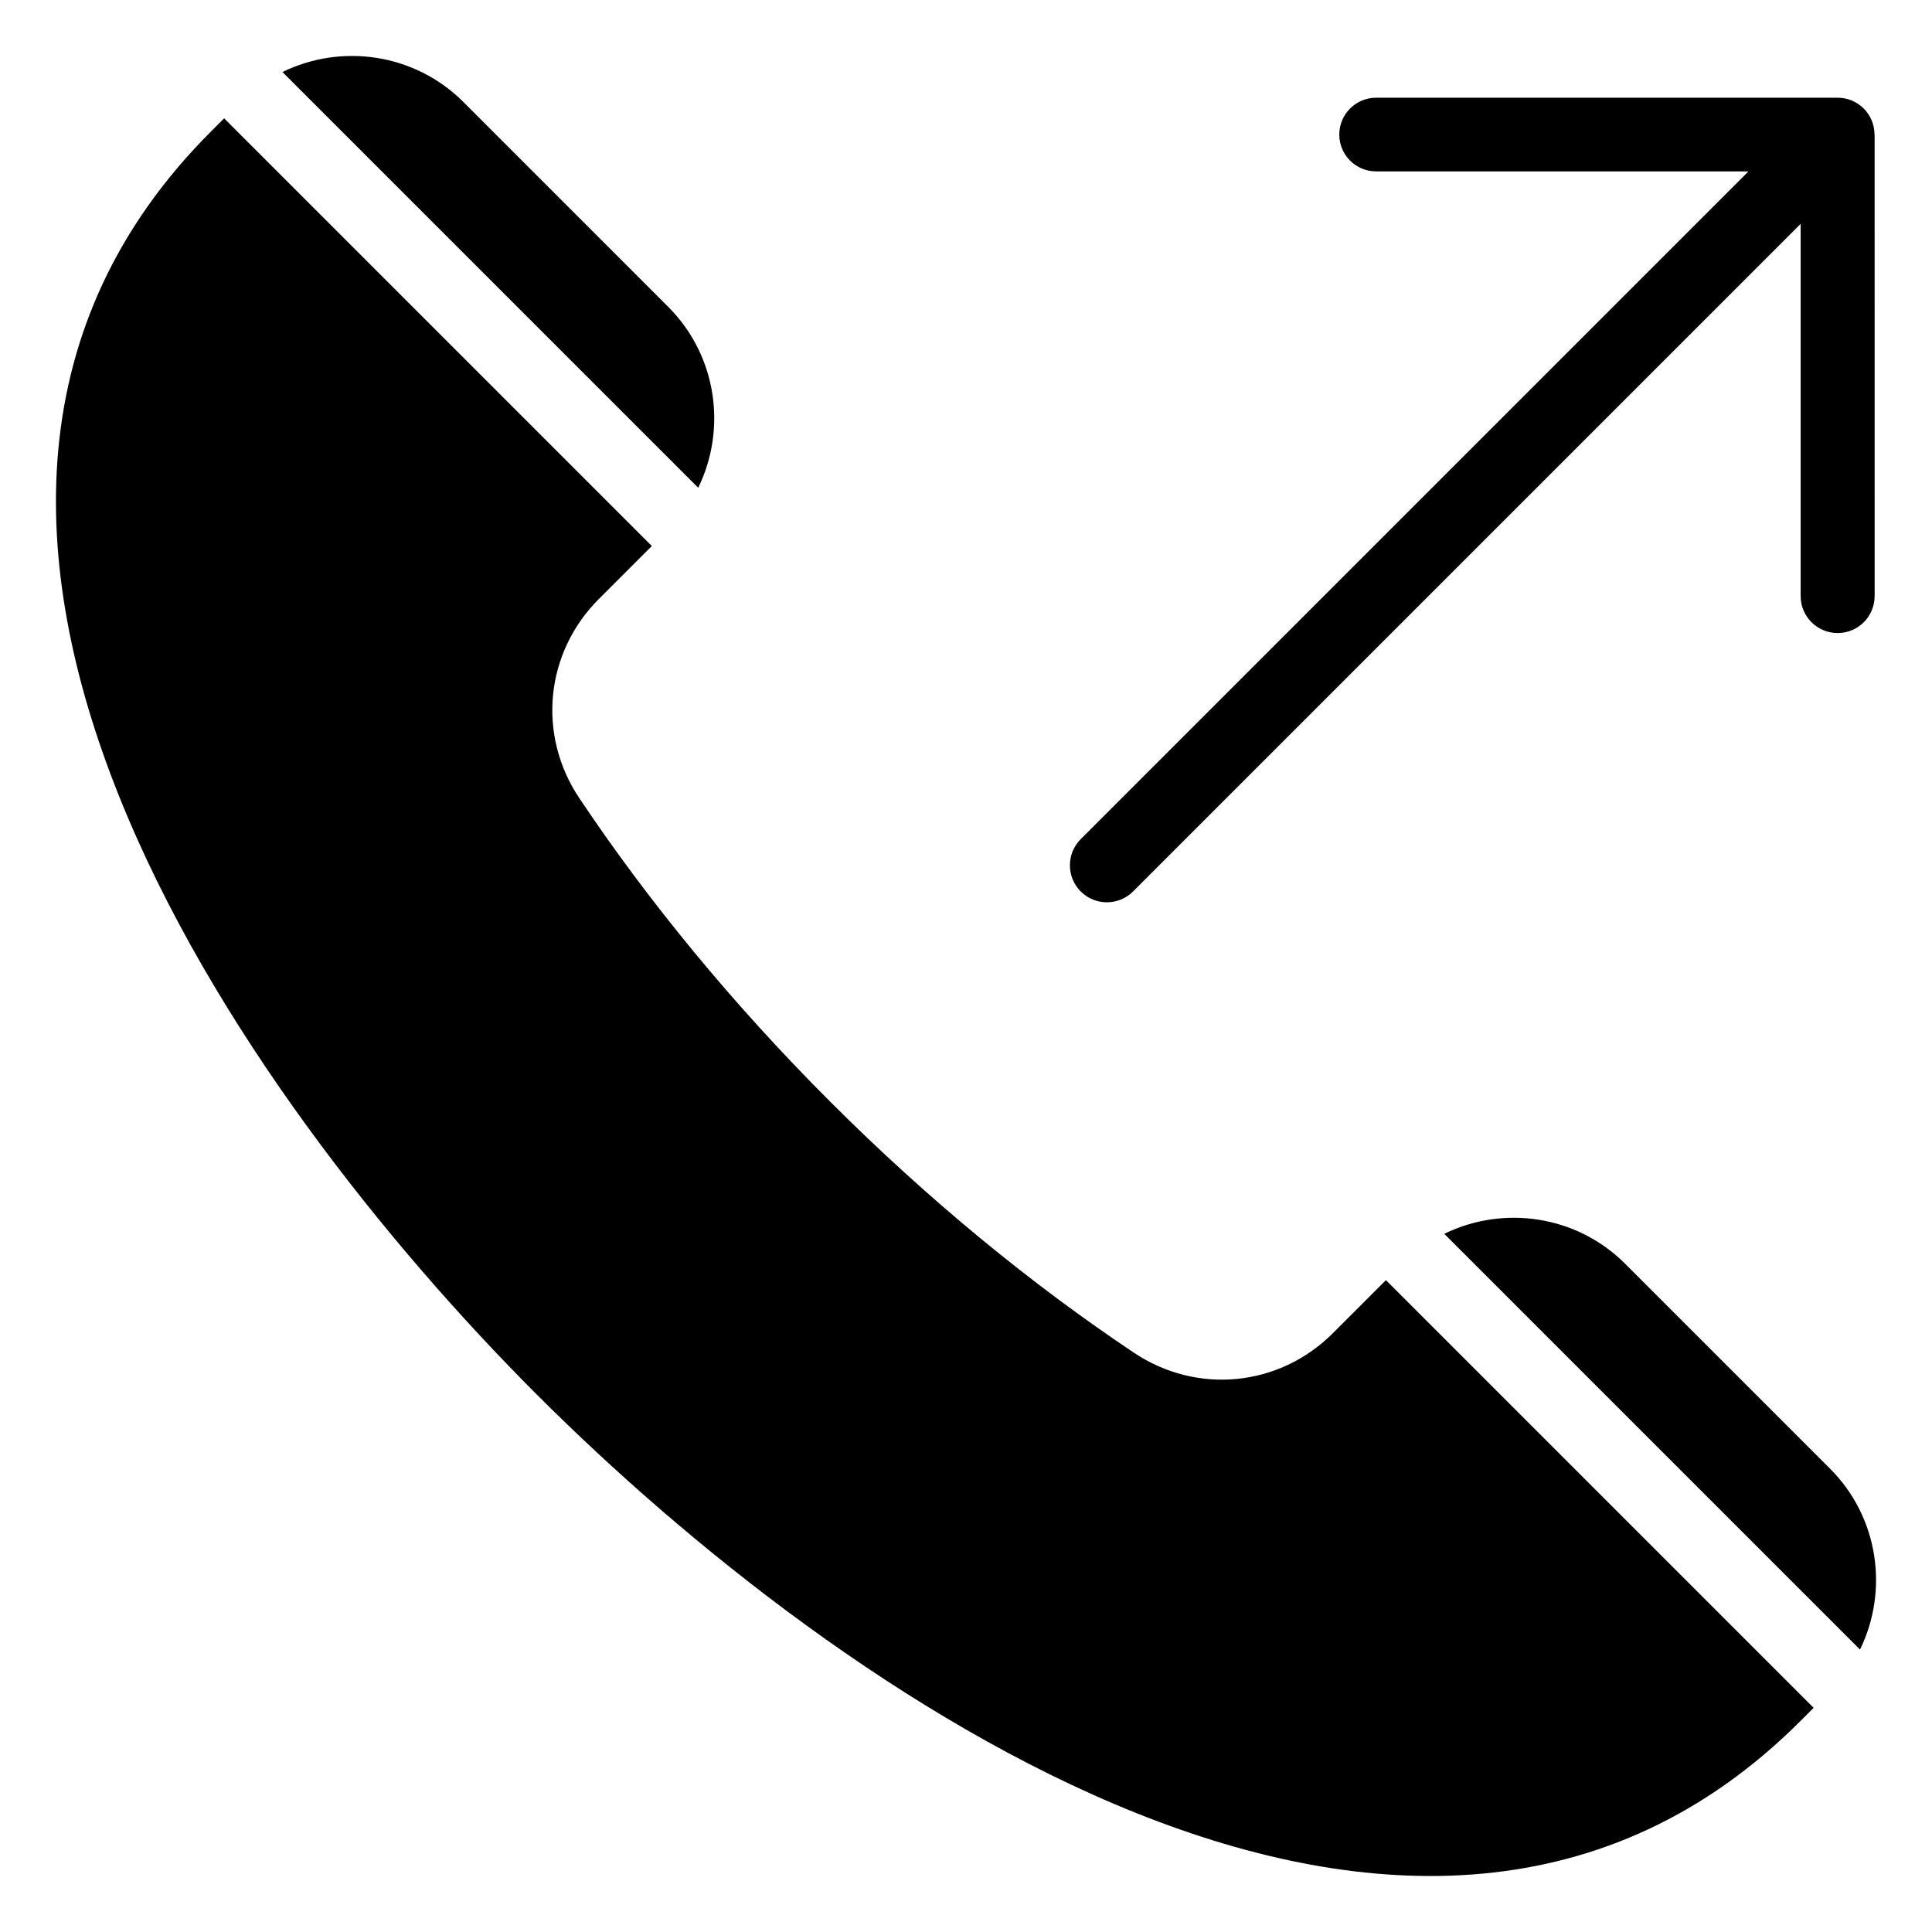 <?xml version="1.0" encoding="UTF-8"?>
<!-- Uploaded to: ICON Repo, www.iconrepo.com, Generator: ICON Repo Mixer Tools -->
<svg fill="#000000" width="800px" height="800px" version="1.1" viewBox="144 144 512 512" xmlns="http://www.w3.org/2000/svg">
 <path d="m624.63 596.59-3.5 3.5c-101.57 101.58-256-7.652-334.79-86.441-78.793-78.781-188.02-233.21-86.438-334.79l3.5-3.5 113.34 113.34-14.051 14.051c-14.227 14.227-16.375 35.992-5.195 52.723 18.109 27.105 40.461 54.434 66.527 80.492 26.066 26.066 53.387 48.414 80.492 66.527 16.73 11.18 38.496 9.035 52.723-5.195l14.051-14.051zm-115.94-407.17h98.672l-176.96 176.96c-3.824 3.824-3.824 10.035 0 13.867 3.824 3.824 10.035 3.824 13.867 0l176.92-176.92v98.633c0 5.414 4.387 9.805 9.805 9.805 5.414 0 9.805-4.387 9.805-9.805l-0.004-122.3h-0.035c0-5.394-4.371-9.766-9.766-9.766h-122.3c-5.394 0-9.766 4.371-9.766 9.766-0.004 5.394 4.371 9.762 9.766 9.762zm-289.84-26.34 110.18 110.18c7.637-15.594 4.984-35.016-7.945-47.945l-54.285-54.289c-12.938-12.934-32.355-15.578-47.945-7.941zm307.89 307.89 110.18 110.18c7.637-15.594 4.992-35.016-7.945-47.945l-54.285-54.285c-12.93-12.938-32.355-15.582-47.945-7.945z" fill-rule="evenodd"/>
</svg>